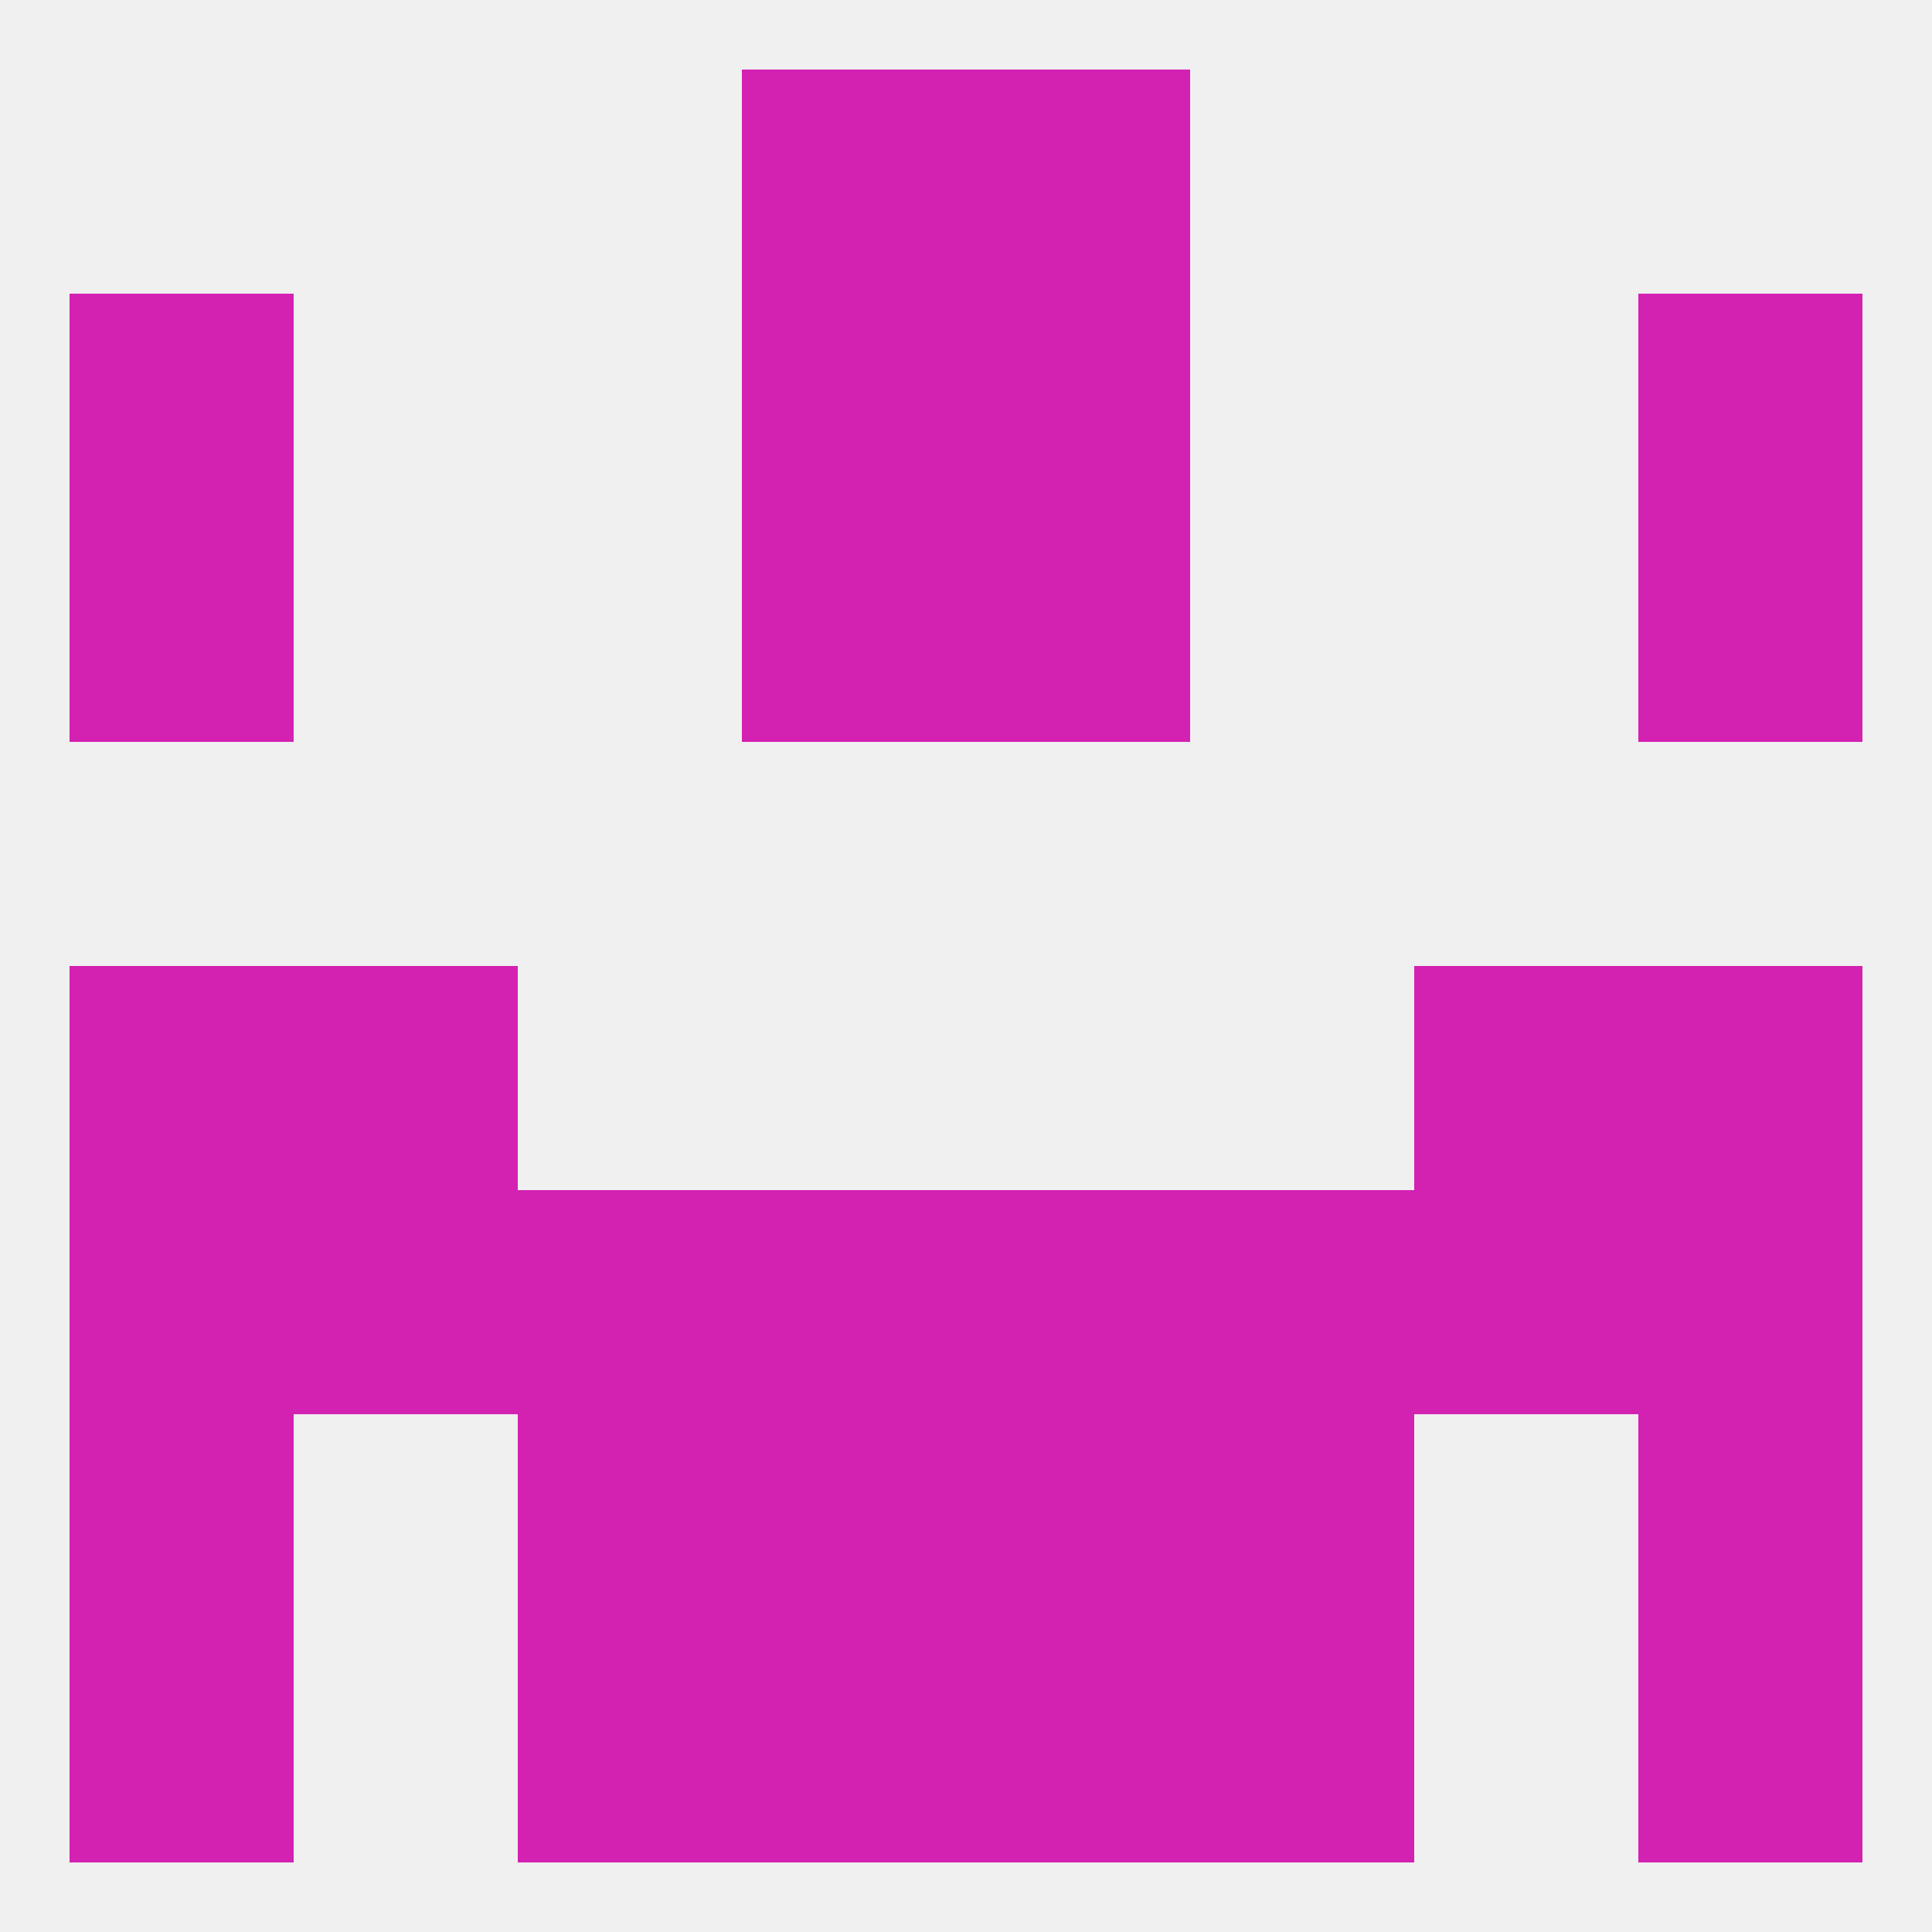 
<!--   <?xml version="1.0"?> -->
<svg version="1.1" baseprofile="full" xmlns="http://www.w3.org/2000/svg" xmlns:xlink="http://www.w3.org/1999/xlink" xmlns:ev="http://www.w3.org/2001/xml-events" width="250" height="250" viewBox="0 0 250 250" >
	<rect width="100%" height="100%" fill="rgba(240,240,240,255)"/>

	<rect x="212" y="67" width="29" height="29" fill="rgba(211,33,178,255)"/>
	<rect x="96" y="67" width="29" height="29" fill="rgba(211,33,178,255)"/>
	<rect x="125" y="67" width="29" height="29" fill="rgba(211,33,178,255)"/>
	<rect x="9" y="67" width="29" height="29" fill="rgba(211,33,178,255)"/>
	<rect x="9" y="125" width="29" height="29" fill="rgba(211,33,178,255)"/>
	<rect x="212" y="125" width="29" height="29" fill="rgba(211,33,178,255)"/>
	<rect x="38" y="125" width="29" height="29" fill="rgba(211,33,178,255)"/>
	<rect x="183" y="125" width="29" height="29" fill="rgba(211,33,178,255)"/>
	<rect x="67" y="154" width="29" height="29" fill="rgba(211,33,178,255)"/>
	<rect x="9" y="154" width="29" height="29" fill="rgba(211,33,178,255)"/>
	<rect x="212" y="154" width="29" height="29" fill="rgba(211,33,178,255)"/>
	<rect x="125" y="154" width="29" height="29" fill="rgba(211,33,178,255)"/>
	<rect x="154" y="154" width="29" height="29" fill="rgba(211,33,178,255)"/>
	<rect x="96" y="154" width="29" height="29" fill="rgba(211,33,178,255)"/>
	<rect x="38" y="154" width="29" height="29" fill="rgba(211,33,178,255)"/>
	<rect x="183" y="154" width="29" height="29" fill="rgba(211,33,178,255)"/>
	<rect x="67" y="183" width="29" height="29" fill="rgba(211,33,178,255)"/>
	<rect x="154" y="183" width="29" height="29" fill="rgba(211,33,178,255)"/>
	<rect x="96" y="183" width="29" height="29" fill="rgba(211,33,178,255)"/>
	<rect x="125" y="183" width="29" height="29" fill="rgba(211,33,178,255)"/>
	<rect x="9" y="183" width="29" height="29" fill="rgba(211,33,178,255)"/>
	<rect x="212" y="183" width="29" height="29" fill="rgba(211,33,178,255)"/>
	<rect x="9" y="212" width="29" height="29" fill="rgba(211,33,178,255)"/>
	<rect x="212" y="212" width="29" height="29" fill="rgba(211,33,178,255)"/>
	<rect x="96" y="212" width="29" height="29" fill="rgba(211,33,178,255)"/>
	<rect x="125" y="212" width="29" height="29" fill="rgba(211,33,178,255)"/>
	<rect x="67" y="212" width="29" height="29" fill="rgba(211,33,178,255)"/>
	<rect x="154" y="212" width="29" height="29" fill="rgba(211,33,178,255)"/>
	<rect x="96" y="9" width="29" height="29" fill="rgba(211,33,178,255)"/>
	<rect x="125" y="9" width="29" height="29" fill="rgba(211,33,178,255)"/>
	<rect x="96" y="38" width="29" height="29" fill="rgba(211,33,178,255)"/>
	<rect x="125" y="38" width="29" height="29" fill="rgba(211,33,178,255)"/>
	<rect x="9" y="38" width="29" height="29" fill="rgba(211,33,178,255)"/>
	<rect x="212" y="38" width="29" height="29" fill="rgba(211,33,178,255)"/>
</svg>